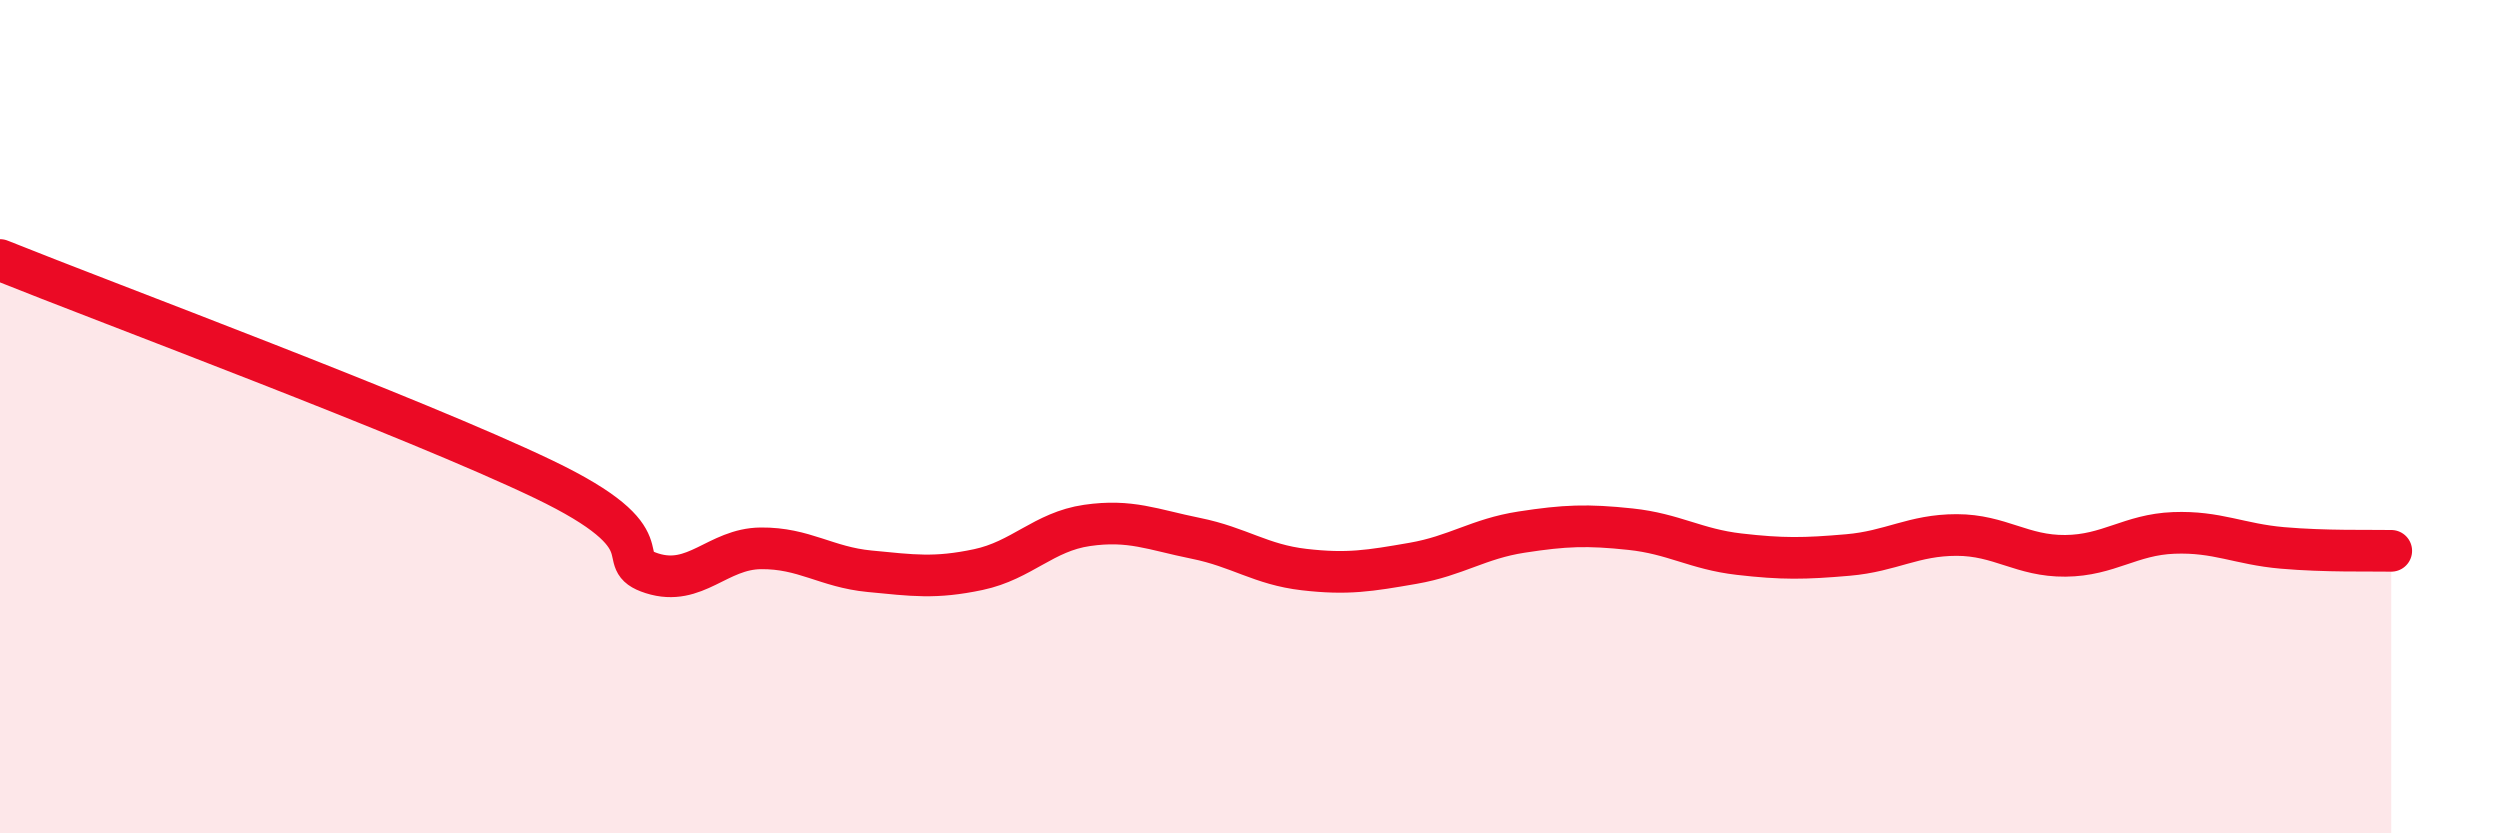 
    <svg width="60" height="20" viewBox="0 0 60 20" xmlns="http://www.w3.org/2000/svg">
      <path
        d="M 0,6.24 C 2.61,7.29 9.91,10 13.04,11.5 C 16.17,13 14.61,13.43 15.65,13.76 C 16.69,14.09 17.22,13.17 18.26,13.16 C 19.3,13.15 19.83,13.61 20.87,13.71 C 21.91,13.81 22.44,13.89 23.48,13.67 C 24.52,13.45 25.05,12.76 26.09,12.61 C 27.13,12.46 27.66,12.71 28.7,12.92 C 29.74,13.13 30.26,13.55 31.3,13.67 C 32.34,13.79 32.87,13.7 33.91,13.52 C 34.95,13.34 35.48,12.93 36.52,12.77 C 37.56,12.61 38.09,12.59 39.13,12.7 C 40.17,12.81 40.7,13.18 41.74,13.3 C 42.78,13.42 43.31,13.41 44.35,13.32 C 45.39,13.23 45.92,12.84 46.96,12.84 C 48,12.84 48.53,13.35 49.57,13.34 C 50.61,13.33 51.13,12.83 52.17,12.79 C 53.21,12.75 53.74,13.06 54.78,13.15 C 55.82,13.24 56.87,13.21 57.39,13.22L57.39 20L0 20Z"
        fill="#EB0A25"
        opacity="0.1"
        stroke-linecap="round"
        stroke-linejoin="round"
      />
      <path
        d="M 0,6.24 C 2.61,7.29 9.91,10 13.04,11.5 C 16.17,13 14.61,13.43 15.65,13.76 C 16.69,14.09 17.22,13.17 18.26,13.16 C 19.3,13.15 19.83,13.61 20.87,13.71 C 21.91,13.81 22.44,13.89 23.48,13.67 C 24.52,13.45 25.05,12.76 26.09,12.61 C 27.13,12.46 27.66,12.71 28.7,12.92 C 29.74,13.13 30.26,13.55 31.3,13.67 C 32.34,13.79 32.87,13.7 33.91,13.52 C 34.95,13.34 35.48,12.93 36.52,12.77 C 37.56,12.61 38.09,12.59 39.13,12.7 C 40.17,12.81 40.7,13.18 41.74,13.3 C 42.78,13.42 43.31,13.41 44.35,13.32 C 45.39,13.23 45.92,12.84 46.96,12.84 C 48,12.84 48.53,13.35 49.57,13.34 C 50.61,13.33 51.13,12.83 52.17,12.79 C 53.21,12.75 53.74,13.06 54.78,13.15 C 55.82,13.24 56.87,13.21 57.39,13.22"
        stroke="#EB0A25"
        stroke-width="1"
        fill="none"
        stroke-linecap="round"
        stroke-linejoin="round"
      />
    </svg>
  